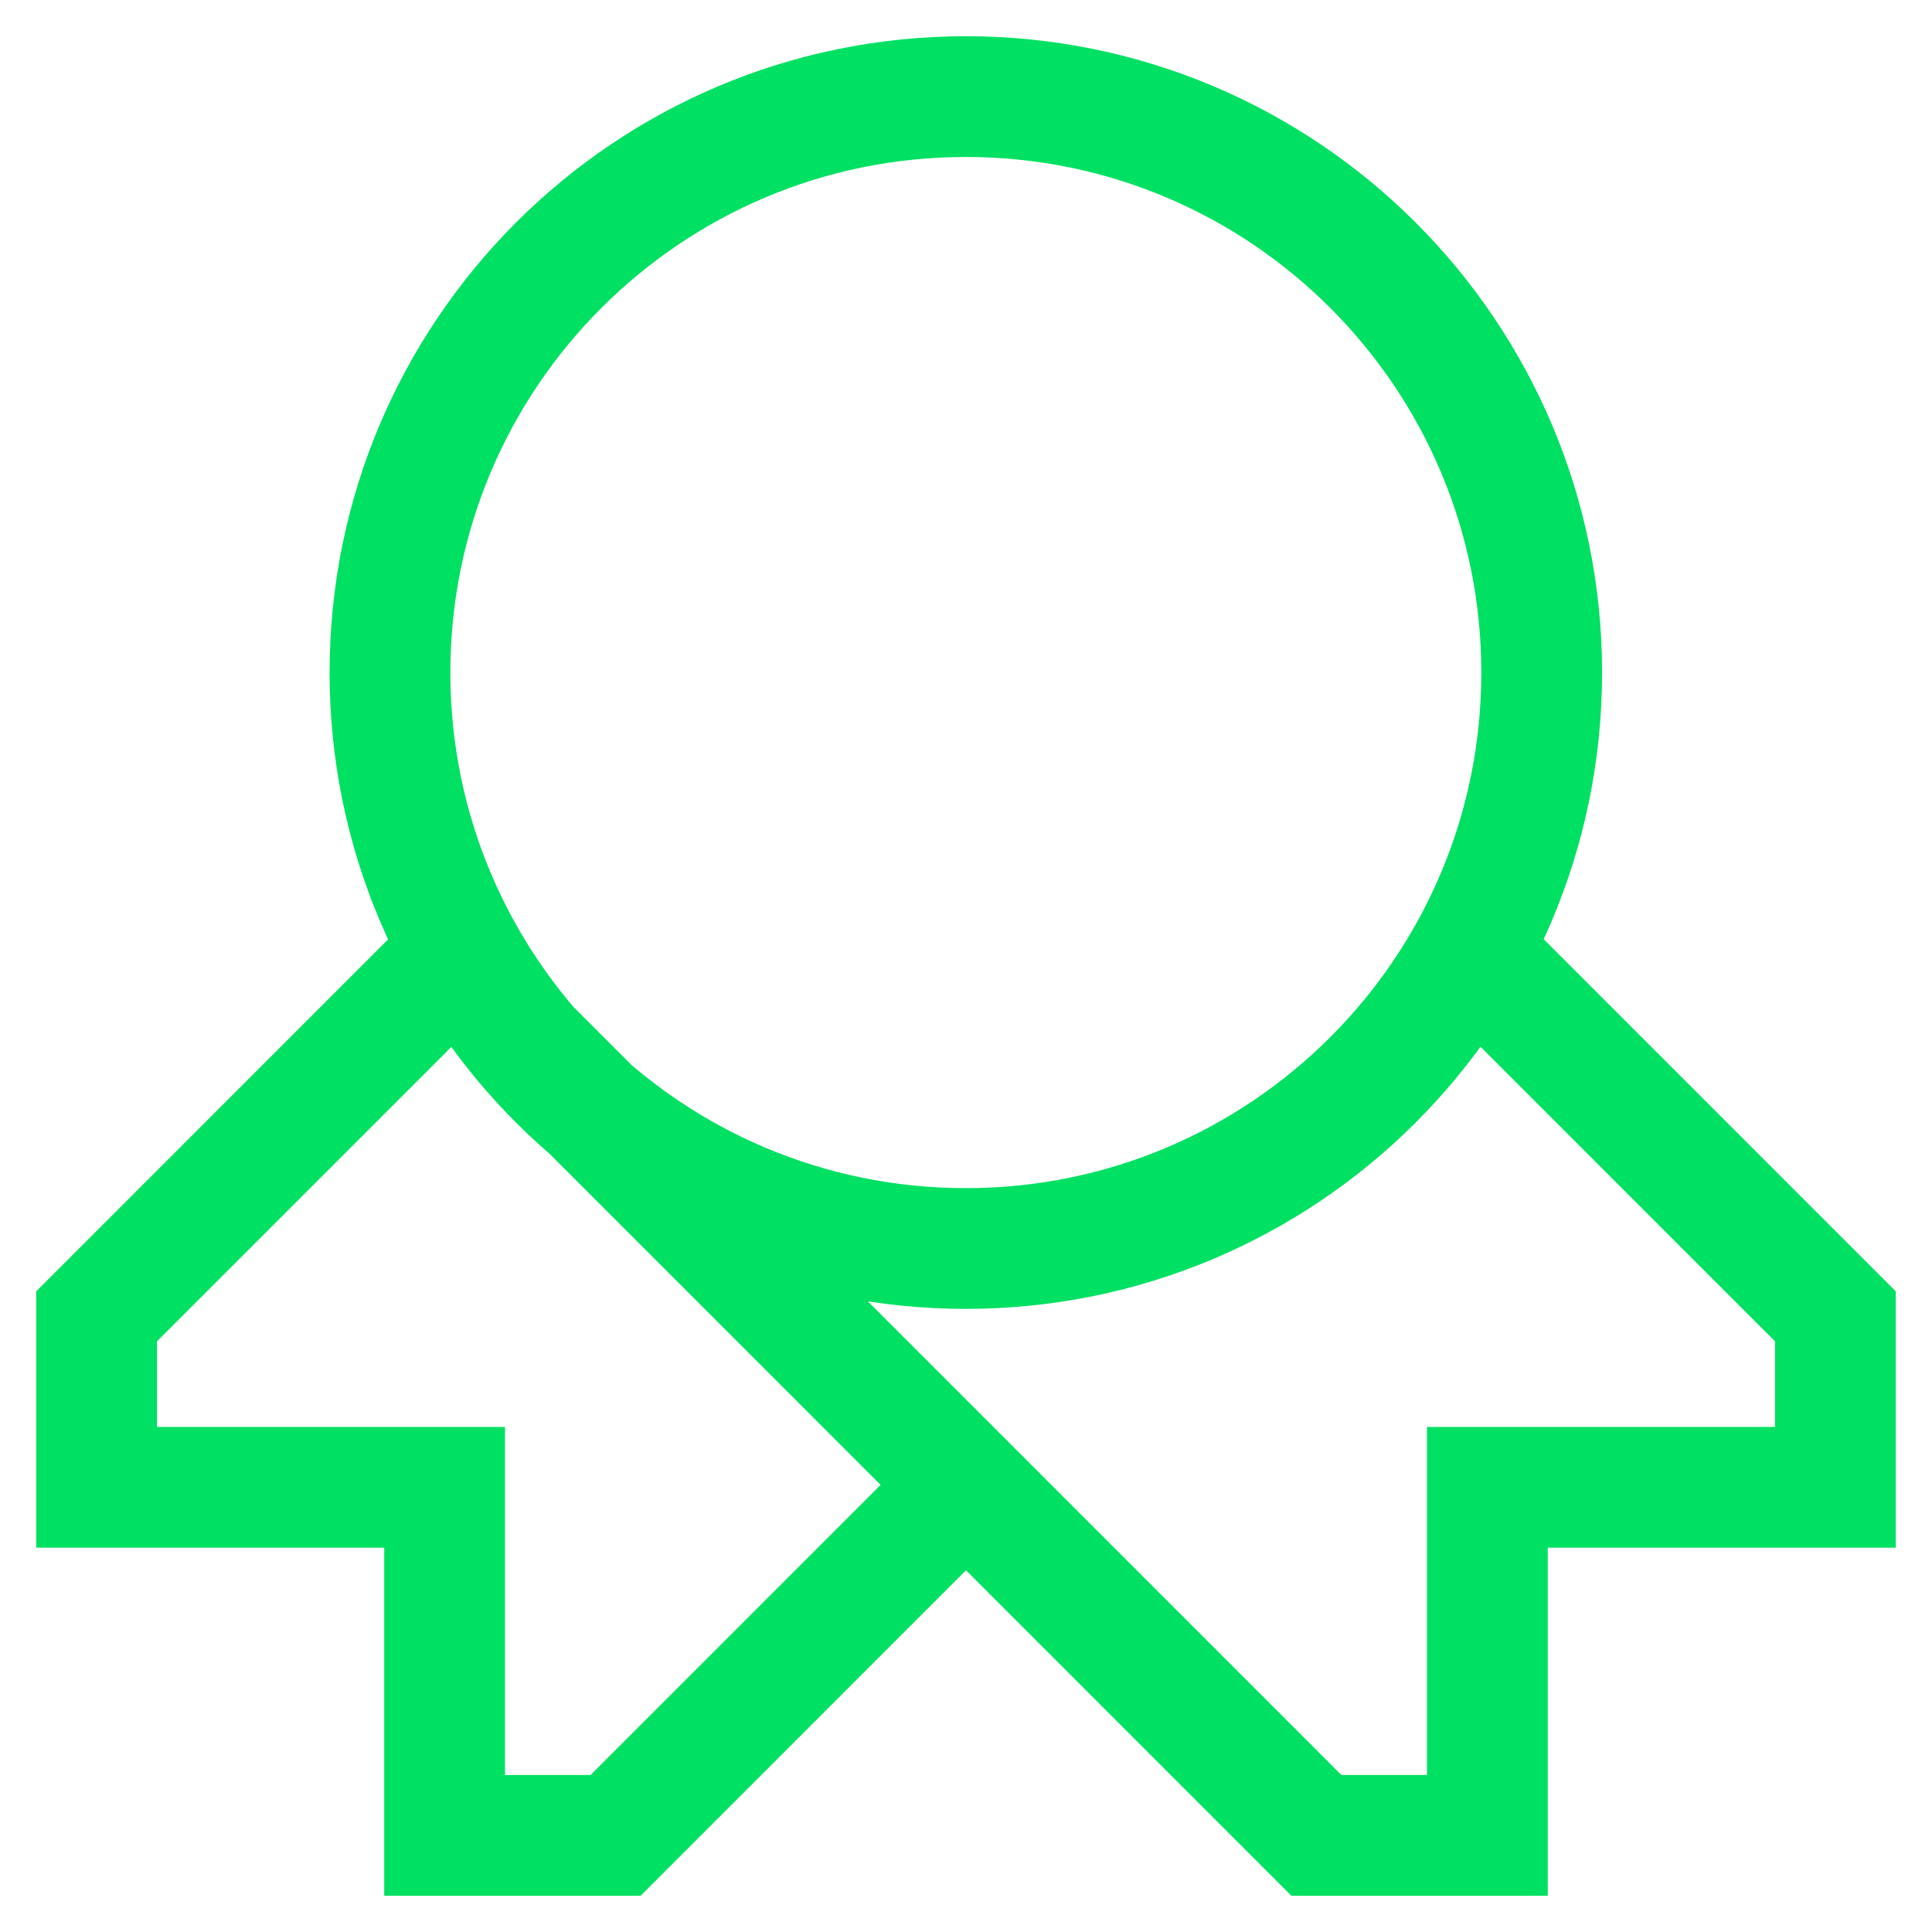 <?xml version="1.0" encoding="UTF-8"?>
<svg xmlns="http://www.w3.org/2000/svg" width="40" height="40" viewBox="0 0 40 40" fill="none">
  <path d="M30.442 19.694L38 27.253C38 28.637 38 29.409 38 30.793H30.795V38C29.411 38 28.639 38 27.255 38L11.015 21.757M9.558 19.694L2 27.253C2 28.637 2 29.409 2 30.793H9.205V38C10.589 38 11.361 38 12.745 38L19.99 30.753M31.919 13.925C31.919 20.51 26.581 25.849 19.997 25.849C13.412 25.849 8.074 20.51 8.074 13.925C8.074 7.339 13.412 2 19.997 2C26.581 2 31.919 7.339 31.919 13.925Z" stroke="#00E062" stroke-width="2.5" stroke-miterlimit="10"></path>
</svg>

